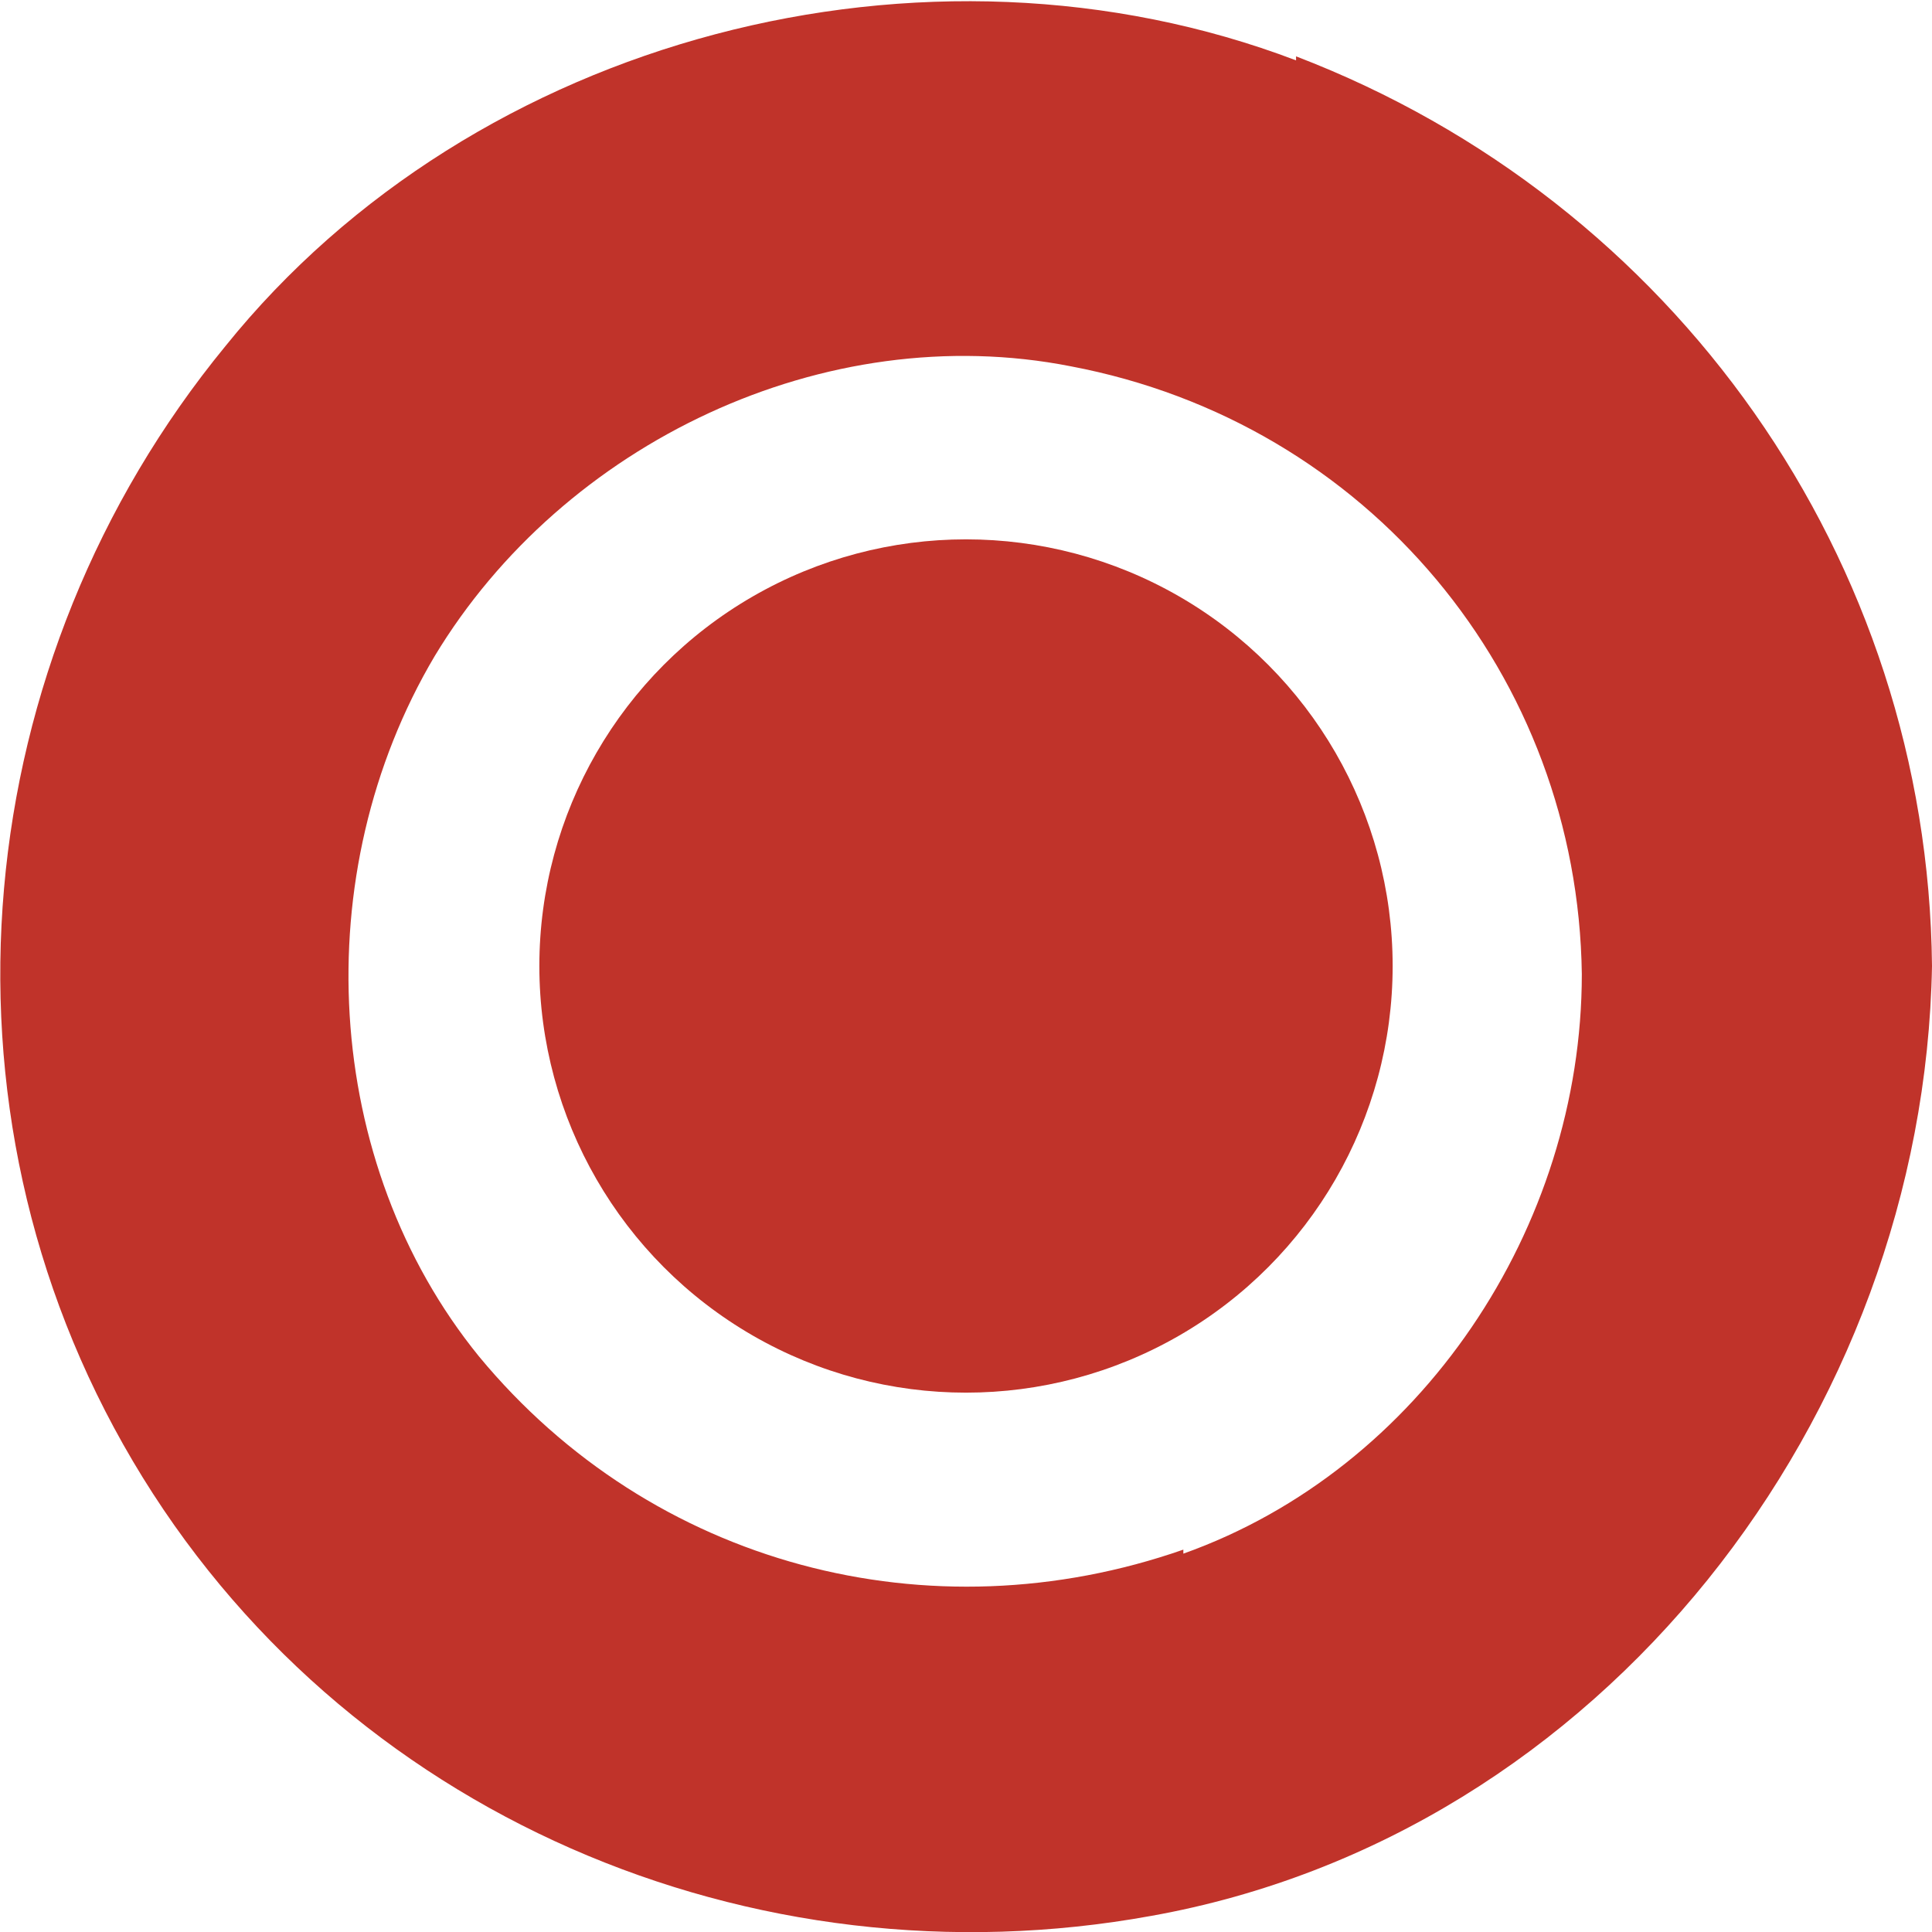 <?xml version="1.0" encoding="UTF-8"?><svg id="uuid-4a9e8c21-de85-451d-a8c8-abc8ce95d5c6" xmlns="http://www.w3.org/2000/svg" viewBox="0 0 48 48"><path d="m32.2,1.5C23-2,11.8.9,5.6,8.6-.8,16.4-1.9,27.5,3.3,36.3c5.2,8.8,15.4,13.1,25.3,11.3,11.2-2,19.2-12.4,19.4-23.6-.1-10.1-6.4-19-15.8-22.6Zm-2.8,37c-6.3,2.2-13.2.4-17.5-4.8-3.9-4.8-4.3-12-1.1-17.4,3.2-5.3,9.7-8.4,15.8-7.2,7.4,1.4,12.6,7.7,12.7,15.1,0,6.3-4,12.3-9.9,14.4Z" fill="#c0332a" fill-rule="evenodd" stroke="#fff" stroke-miterlimit="10" stroke-width="0"/><ellipse cx="24" cy="24" rx="10.6" ry="10.6" fill="#c0332a" stroke="#fff" stroke-miterlimit="10" stroke-width="0"/></svg>